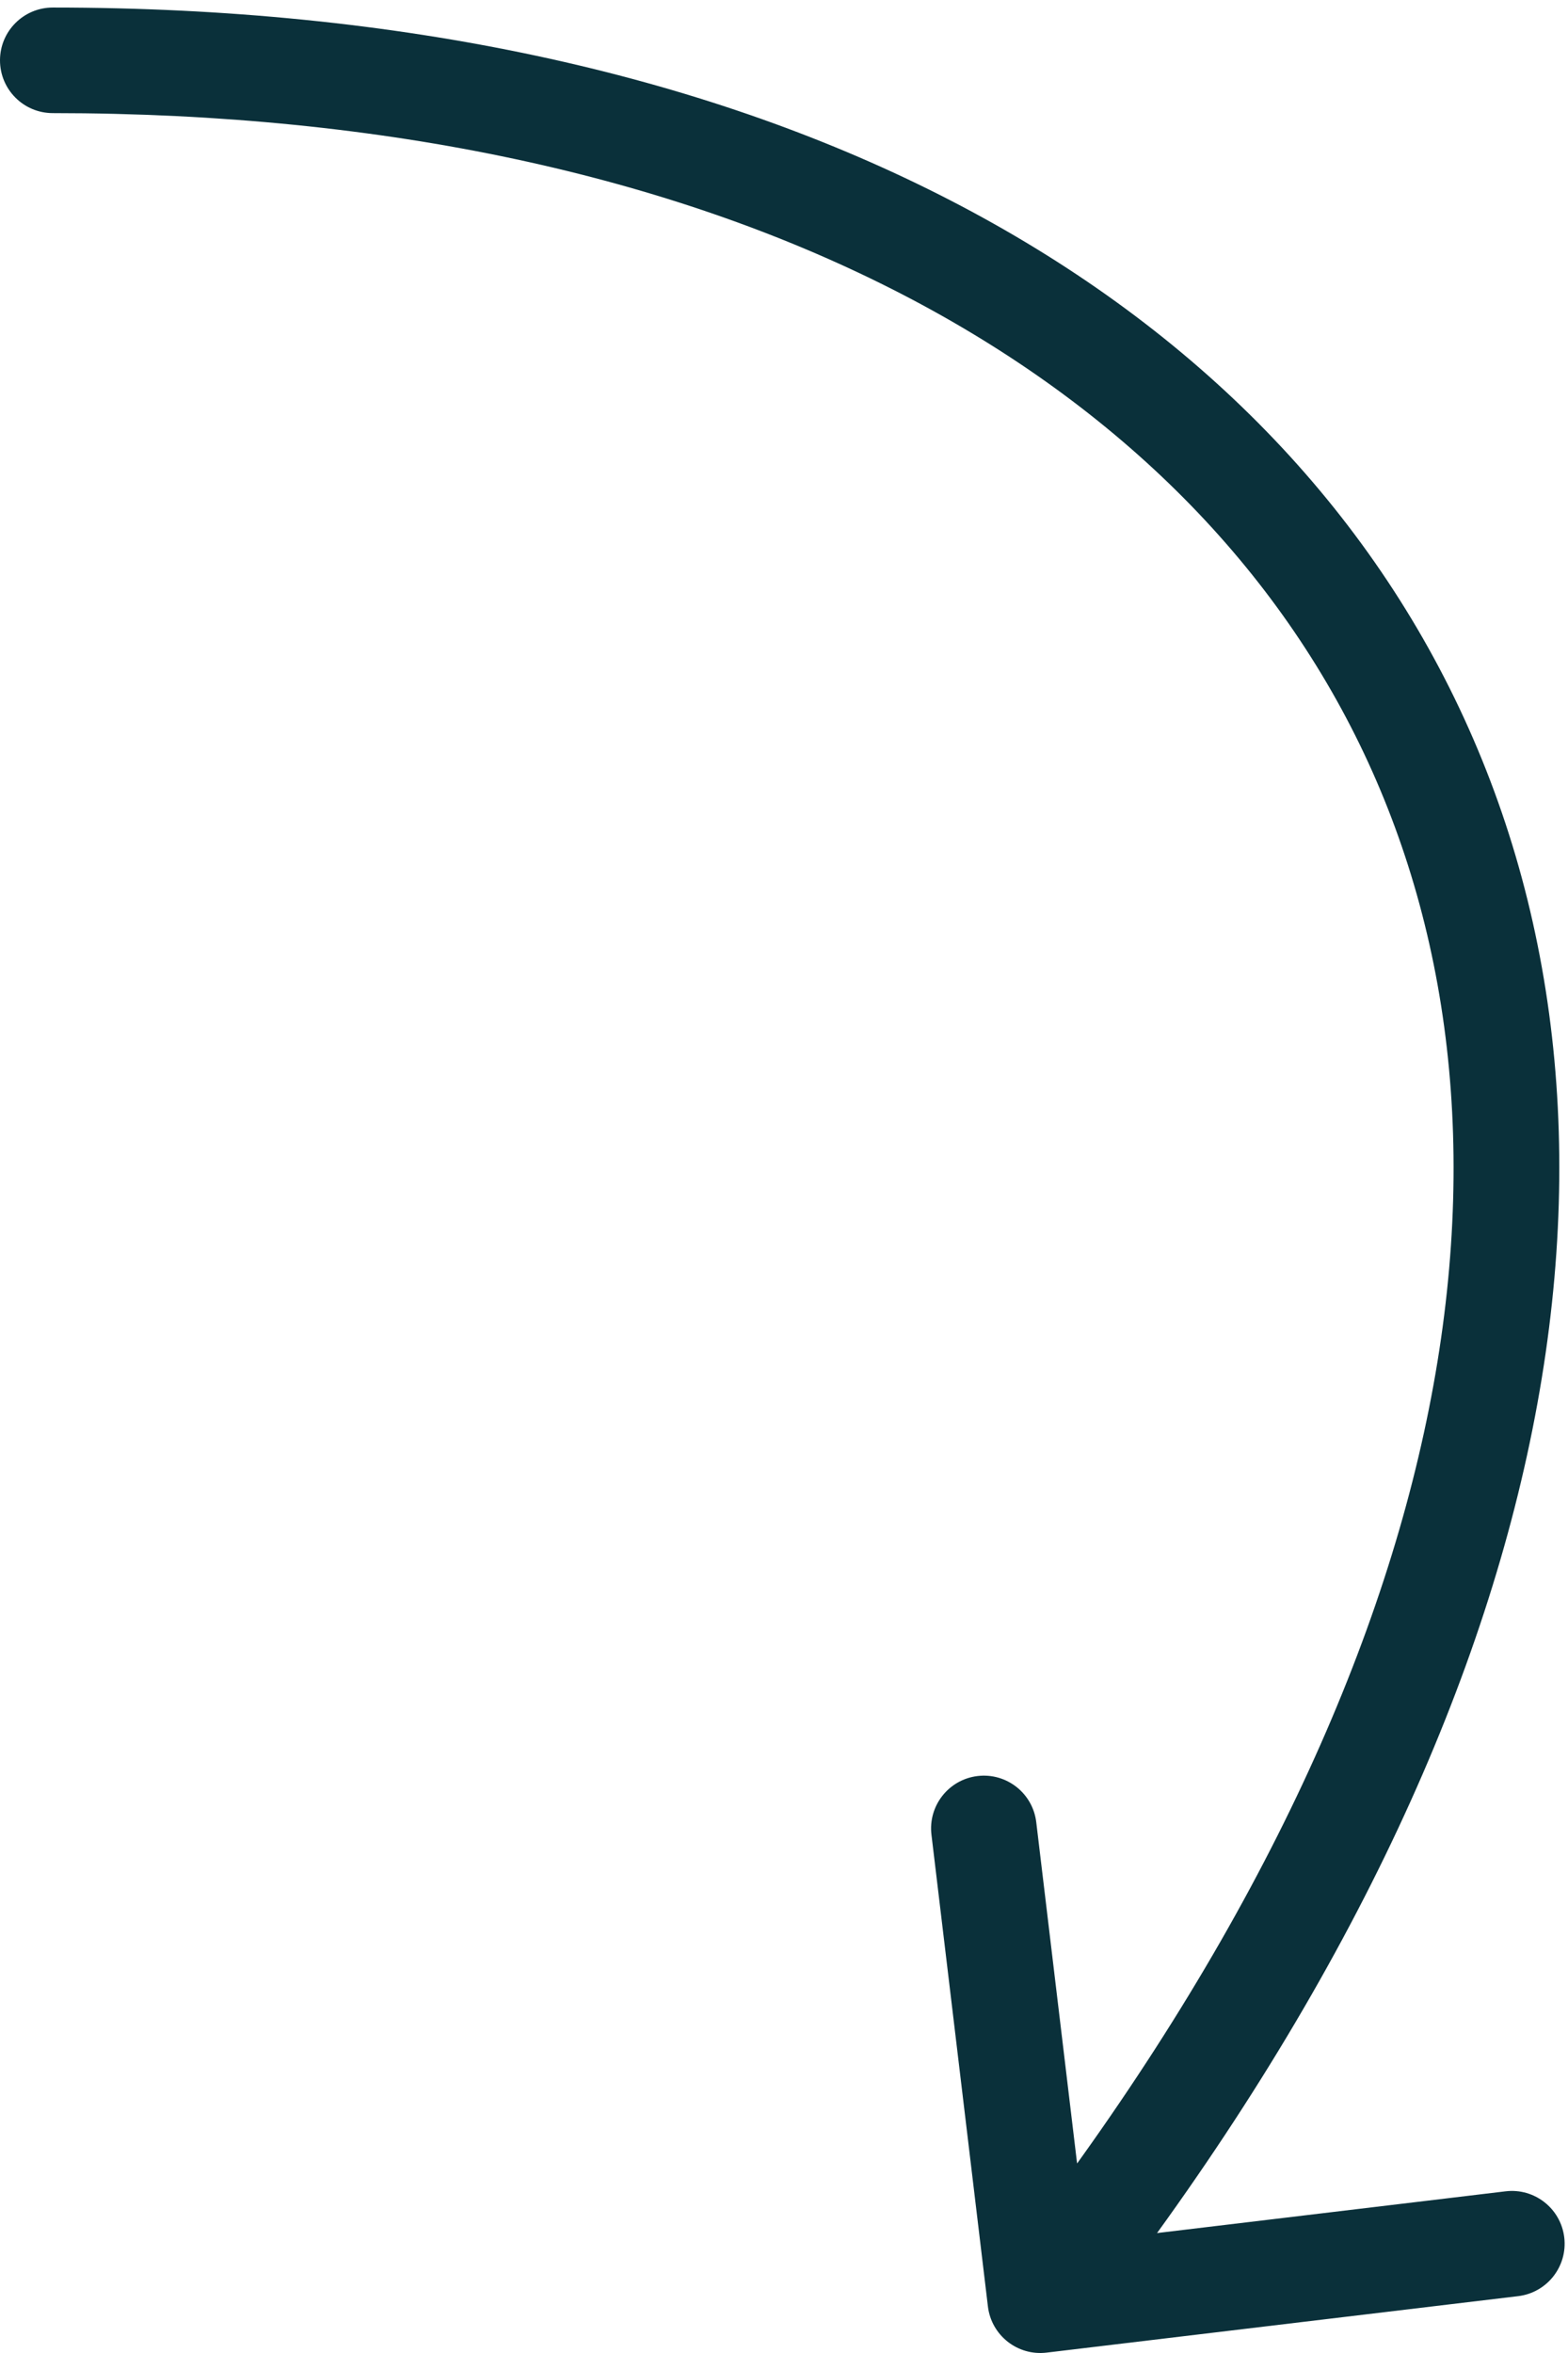 <svg xmlns="http://www.w3.org/2000/svg" width="104" height="156" viewBox="0 0 104 156" fill="none"><path d="M3.5 0.5C1.567 0.5 9.87438e-05 2.067 0 4C0 5.933 1.567 7.5 3.5 7.5L3.5 0.5ZM65.525 152.916C65.754 154.835 67.497 156.205 69.416 155.975L100.693 152.231C102.612 152.001 103.981 150.259 103.752 148.34C103.522 146.42 101.78 145.051 99.861 145.281L72.059 148.609L68.731 120.807C68.501 118.888 66.759 117.518 64.84 117.748C62.92 117.978 61.551 119.72 61.78 121.639L65.525 152.916ZM3.5 7.5C47.97 7.5 78.376 24.415 90.462 49.935C102.547 75.454 97.057 111.148 66.248 150.337L71.751 154.663C103.443 114.352 110.453 75.795 96.788 46.939C83.124 18.085 49.53 0.5 3.5 0.5L3.5 7.5Z" fill="#0A303A"></path></svg>
